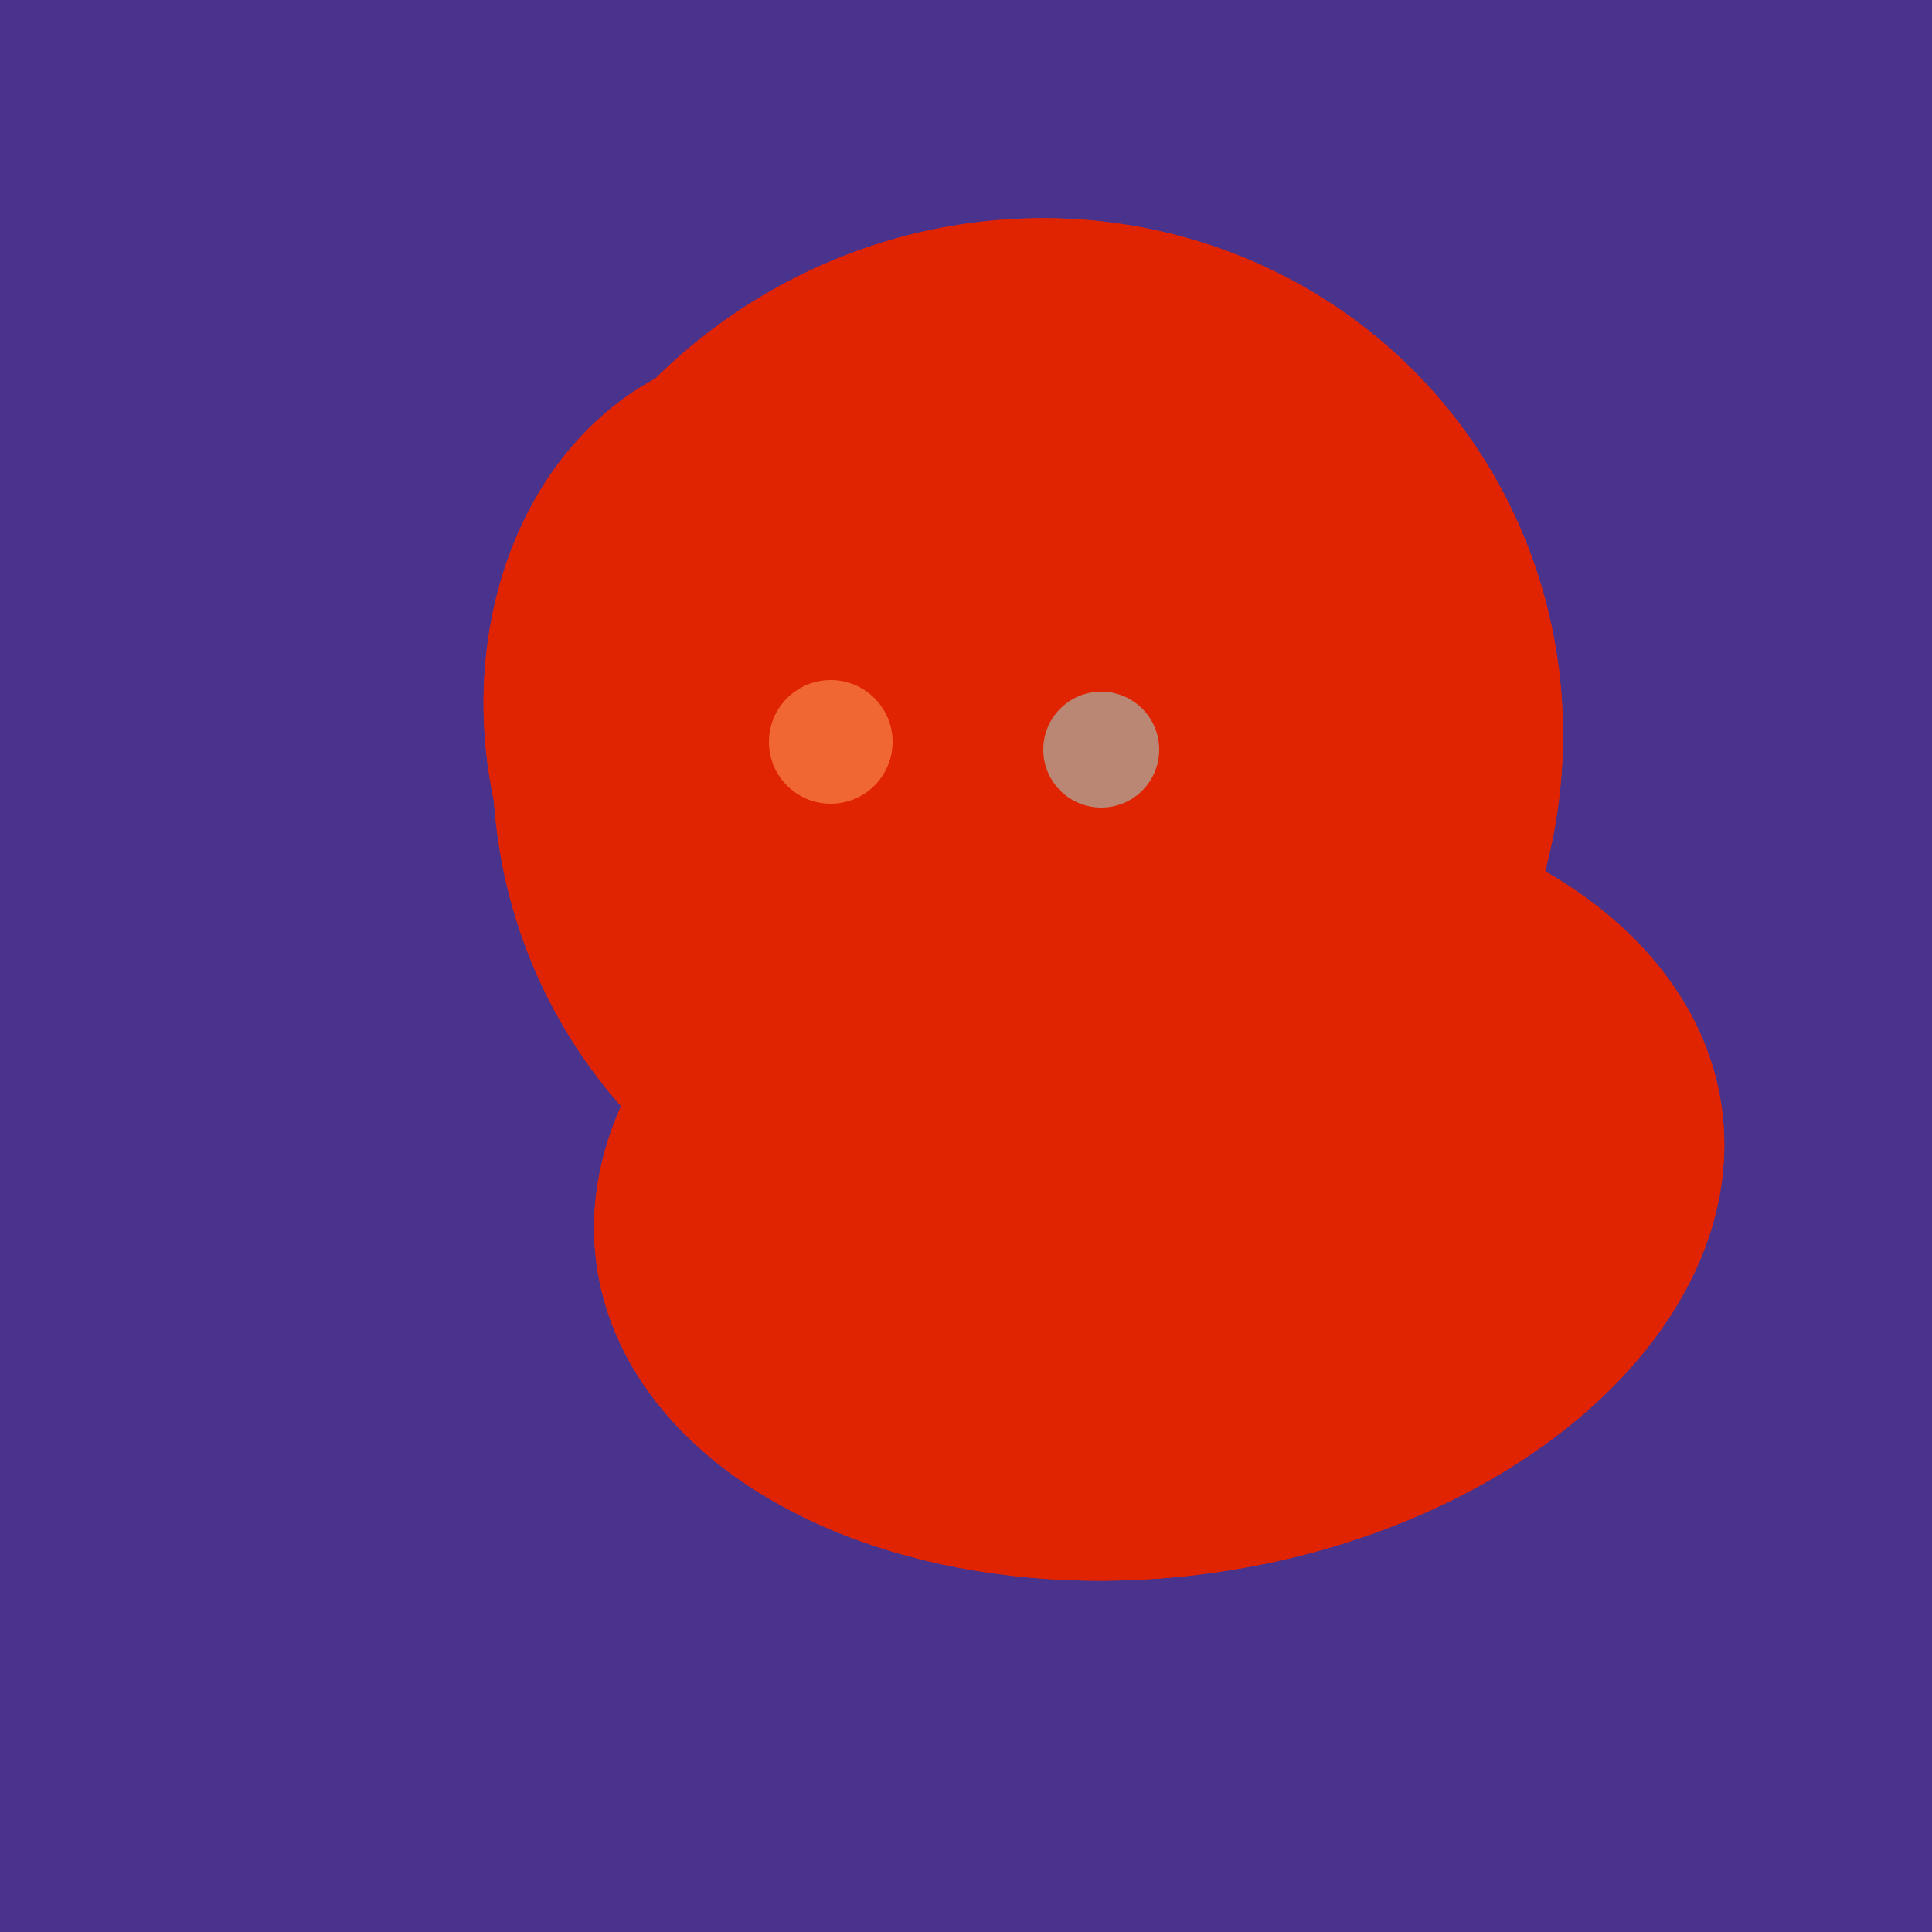 <svg width="500" height="500" xmlns="http://www.w3.org/2000/svg"><rect width="500" height="500" fill="#4a338c"/><ellipse cx="266" cy="194" rx="140" ry="136" transform="rotate(142, 266, 194)" fill="rgb(224,36,1)"/><ellipse cx="209" cy="190" rx="101" ry="83" transform="rotate(258, 209, 190)" fill="rgb(224,36,1)"/><ellipse cx="300" cy="307" rx="101" ry="147" transform="rotate(262, 300, 307)" fill="rgb(224,36,1)"/><ellipse cx="295" cy="277" rx="100" ry="77" transform="rotate(13, 295, 277)" fill="rgb(224,36,1)"/><ellipse cx="266" cy="194" rx="140" ry="136" transform="rotate(142, 266, 194)" fill="rgb(224,36,1)"/><ellipse cx="209" cy="190" rx="101" ry="83" transform="rotate(258, 209, 190)" fill="rgb(224,36,1)"/><ellipse cx="300" cy="307" rx="101" ry="147" transform="rotate(262, 300, 307)" fill="rgb(224,36,1)"/><ellipse cx="295" cy="277" rx="100" ry="77" transform="rotate(13, 295, 277)" fill="rgb(224,36,1)"/><circle cx="215" cy="192" r="16" fill="rgb(241,103,52)" /><circle cx="285" cy="194" r="15" fill="rgb(186,135,117)" /></svg>